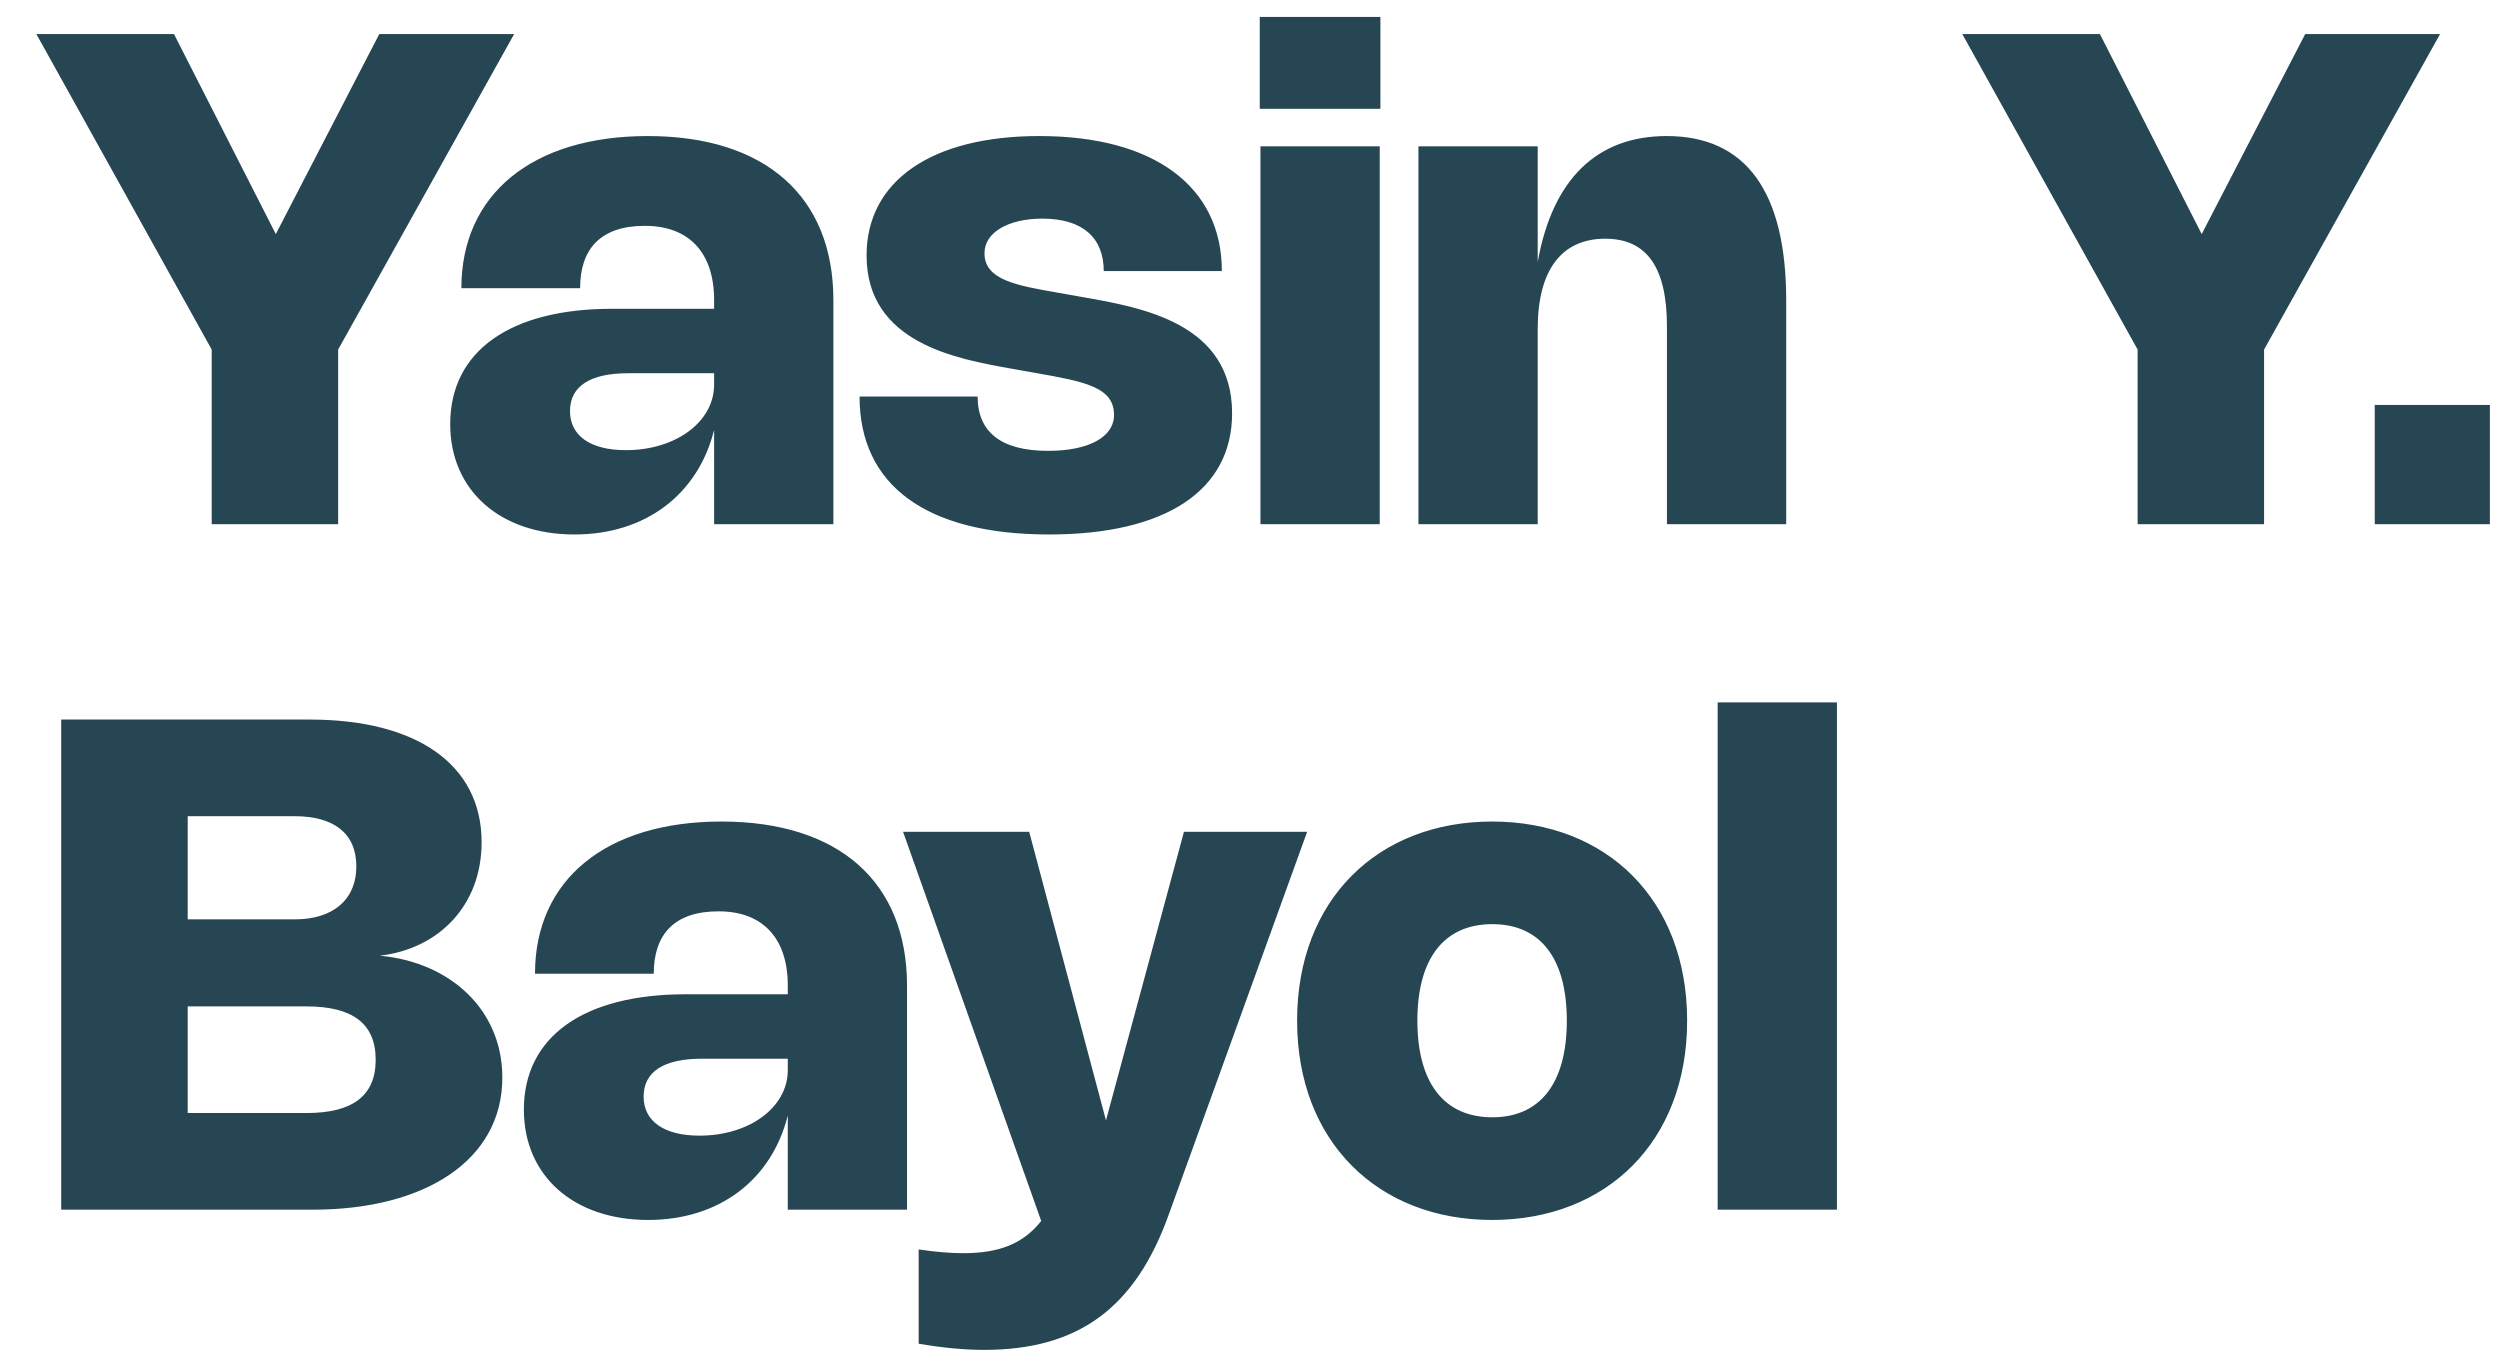<svg width="62" height="34" viewBox="0 0 62 34" fill="none" xmlns="http://www.w3.org/2000/svg">
<path d="M9.406 0.845H12.751L8.386 8.669V13H5.25V8.669L0.902 0.845H4.315L6.84 5.805L9.406 0.845ZM11.442 7.148C11.442 4.814 13.205 3.374 16.066 3.374C18.973 3.374 20.668 4.87 20.668 7.441V13H17.71V10.662C17.311 12.265 16.006 13.255 14.247 13.255C12.398 13.255 11.165 12.159 11.165 10.518C11.165 8.712 12.644 7.658 15.177 7.658H17.71V7.441C17.71 6.277 17.098 5.601 15.993 5.601C14.888 5.601 14.387 6.179 14.387 7.148H11.442ZM17.71 9.256H15.581C14.633 9.256 14.136 9.579 14.136 10.195C14.136 10.807 14.642 11.164 15.522 11.164C16.763 11.164 17.71 10.459 17.71 9.54V9.256ZM25.775 3.374C28.636 3.374 30.302 4.636 30.302 6.723H27.373C27.373 5.894 26.846 5.422 25.852 5.422C25.002 5.422 24.415 5.766 24.415 6.281C24.415 6.944 25.214 7.08 26.23 7.258L26.855 7.369C28.338 7.628 30.556 8.023 30.556 10.25C30.556 12.159 28.916 13.255 26.017 13.255C22.962 13.255 21.317 12.031 21.317 9.834H24.245C24.245 10.709 24.819 11.181 25.992 11.181C26.999 11.181 27.628 10.841 27.628 10.289C27.628 9.6 26.897 9.464 25.699 9.252L25.074 9.141C23.714 8.899 21.491 8.504 21.491 6.336C21.491 4.492 23.093 3.374 25.775 3.374ZM34.234 0.42V2.698H31.242V0.42H34.234ZM34.217 3.629V13H31.259V3.629H34.217ZM38.135 8.159V13H35.177V3.629H38.135V6.497C38.501 4.445 39.601 3.374 41.335 3.374C43.299 3.374 44.298 4.751 44.298 7.454V13H41.34V8.091C41.34 6.629 40.838 5.92 39.81 5.92C38.73 5.92 38.135 6.693 38.135 8.159ZM57.169 0.845H60.514L56.149 8.669V13H53.013V8.669L48.665 0.845H52.078L54.602 5.805L57.169 0.845ZM61.749 10.042V13H58.894V10.042H61.749ZM1.518 17.845H7.685C10.32 17.845 11.944 18.95 11.944 20.888C11.944 22.456 10.881 23.532 9.419 23.701C11.175 23.863 12.458 25.049 12.458 26.723C12.458 28.767 10.55 30 7.758 30H1.518V17.845ZM7.316 22.8C8.238 22.8 8.837 22.329 8.837 21.483C8.837 20.659 8.268 20.242 7.311 20.242H4.655V22.8H7.316ZM4.655 27.603H7.6C8.726 27.603 9.317 27.191 9.317 26.281C9.317 25.372 8.726 24.959 7.604 24.959H4.655V27.603ZM13.268 24.148C13.268 21.814 15.031 20.374 17.892 20.374C20.799 20.374 22.494 21.87 22.494 24.441V30H19.537V27.663C19.137 29.265 17.832 30.255 16.073 30.255C14.224 30.255 12.992 29.159 12.992 27.518C12.992 25.712 14.47 24.658 17.003 24.658H19.537V24.441C19.537 23.276 18.924 22.601 17.82 22.601C16.715 22.601 16.213 23.179 16.213 24.148H13.268ZM19.537 26.256H17.407C16.459 26.256 15.962 26.579 15.962 27.195C15.962 27.807 16.468 28.164 17.348 28.164C18.589 28.164 19.537 27.459 19.537 26.541V26.256ZM29.362 20.629H32.417L28.992 30.102C28.159 32.44 26.744 33.477 24.406 33.477C23.909 33.477 23.369 33.425 22.783 33.324V30.986C23.216 31.05 23.573 31.079 23.892 31.079C24.785 31.079 25.38 30.841 25.822 30.28L22.396 20.629H25.524L27.428 27.786L29.362 20.629ZM32.168 25.312C32.168 22.303 34.178 20.374 37.004 20.374C39.835 20.374 41.841 22.303 41.841 25.312C41.841 28.317 39.835 30.255 37.004 30.255C34.178 30.255 32.168 28.317 32.168 25.312ZM35.151 25.312C35.151 26.868 35.823 27.709 37.009 27.709C38.194 27.709 38.857 26.868 38.857 25.312C38.857 23.757 38.194 22.919 37.009 22.919C35.823 22.919 35.151 23.757 35.151 25.312ZM45.556 17.42V30H42.598V17.42H45.556Z" fill="#264653"/>
</svg>

